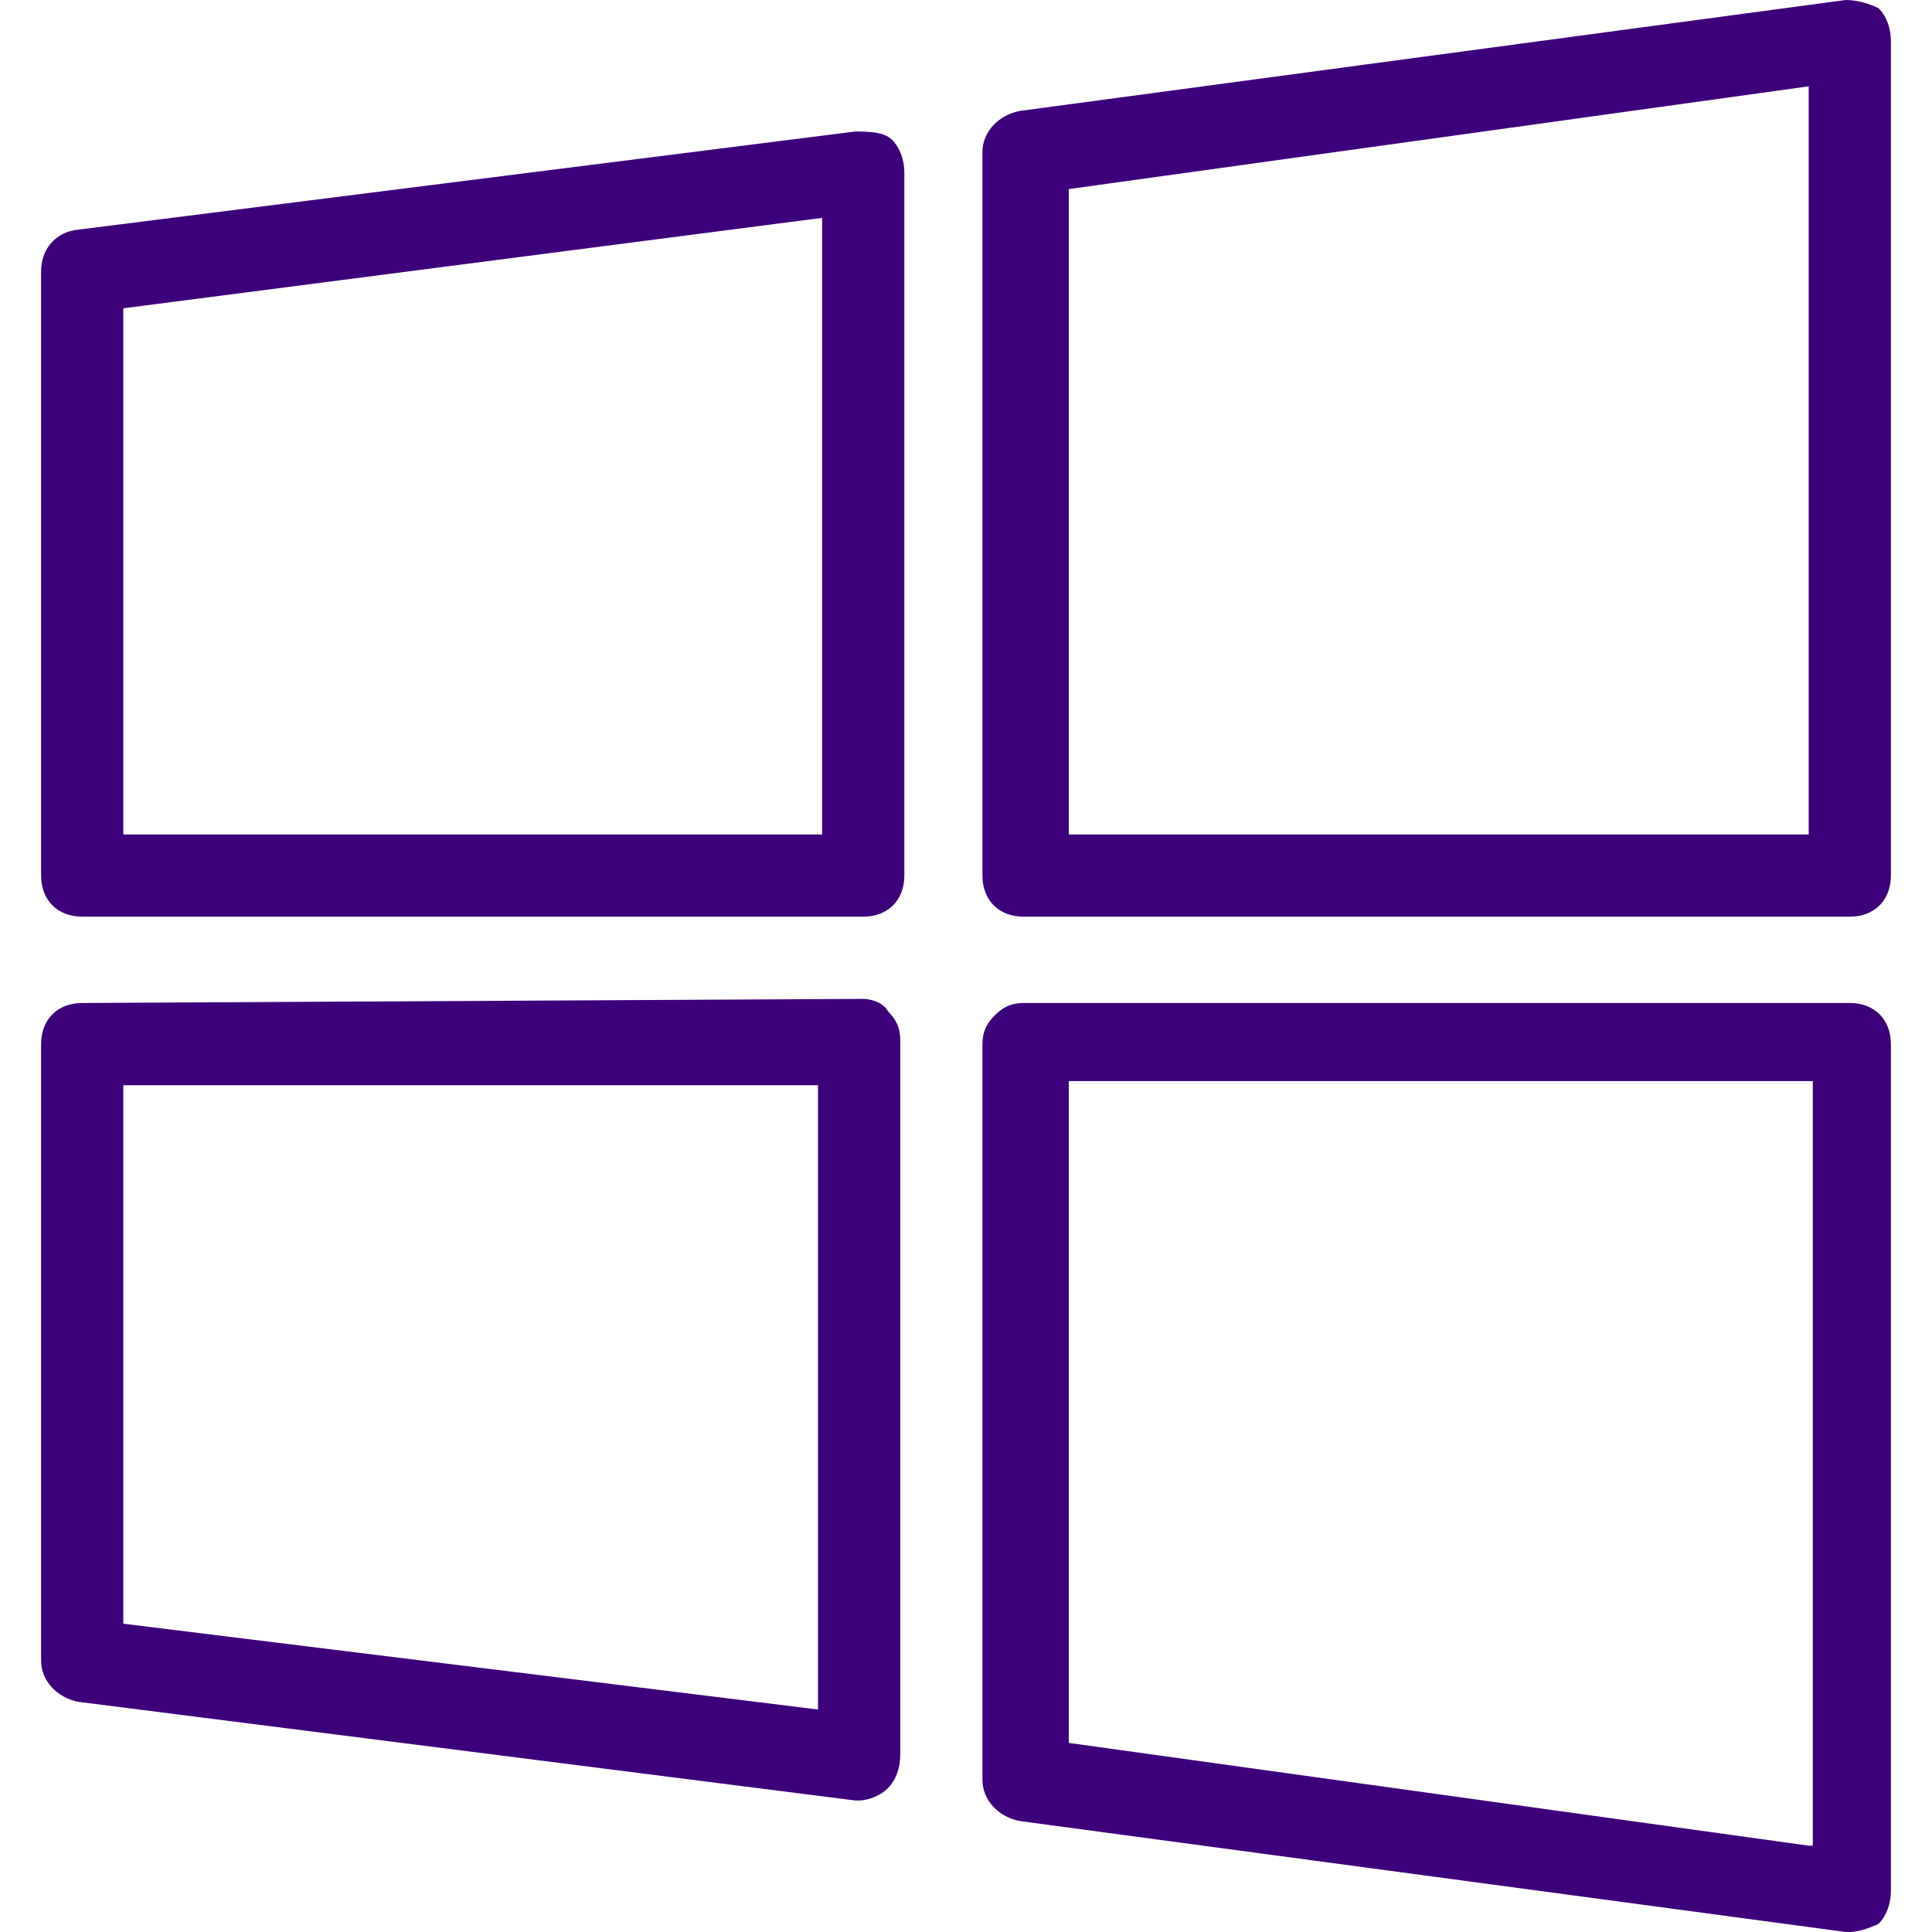 <?xml version="1.0" encoding="utf-8"?>
<!-- Generator: Adobe Illustrator 23.0.2, SVG Export Plug-In . SVG Version: 6.00 Build 0)  -->
<svg version="1.1" id="Capa_1" xmlns="http://www.w3.org/2000/svg" xmlns:xlink="http://www.w3.org/1999/xlink" x="0px" y="0px"
	 viewBox="0 0 47 47" style="enable-background:new 0 0 47 47;" xml:space="preserve">
<style type="text/css">
	.st0{fill:#3D007B;}
</style>
<g>
	<g>
		<path class="st0" d="M45.7,0.2C45.5,0.1,45.2,0,44.9,0L24.8,2.7c-0.5,0.1-0.9,0.5-0.9,1v17.6c0,0.6,0.4,1,1,1H45c0.6,0,1-0.4,1-1
			V1C46,0.7,45.9,0.4,45.7,0.2z M44,20.3H26V4.6L44,2.1V20.3z"/>
		<path class="st0" d="M21,24.3C21,24.3,21,24.3,21,24.3L2,24.4c-0.6,0-1,0.4-1,1v15c0,0.5,0.4,0.9,0.9,1l18.9,2.4c0,0,0.1,0,0.1,0
			c0.2,0,0.5-0.1,0.7-0.3c0.2-0.2,0.3-0.5,0.3-0.8V25.3c0-0.3-0.1-0.5-0.3-0.7C21.5,24.4,21.2,24.3,21,24.3z M20,41.6L3,39.5V26.4
			l16.9,0V41.6z"/>
		<path class="st0" d="M20.8,3.2l-19,2.4C1.3,5.7,1,6.1,1,6.6v14.7c0,0.6,0.4,1,1,1h19c0.6,0,1-0.4,1-1V4.2c0-0.3-0.1-0.6-0.3-0.8
			S21.1,3.2,20.8,3.2z M20,20.3H3V7.5l17-2.2V20.3z"/>
		<path class="st0" d="M45,24.4l-20.1,0h0c-0.3,0-0.5,0.1-0.7,0.3c-0.2,0.2-0.3,0.4-0.3,0.7v17.9c0,0.5,0.4,0.9,0.9,1L44.9,47
			c0,0,0.1,0,0.1,0c0.2,0,0.5-0.1,0.7-0.2c0.2-0.2,0.3-0.5,0.3-0.8V25.4C46,24.8,45.6,24.4,45,24.4z M44,44.9L26,42.4V26.3l18.1,0
			V44.9z"/>
	</g>
</g>
</svg>
